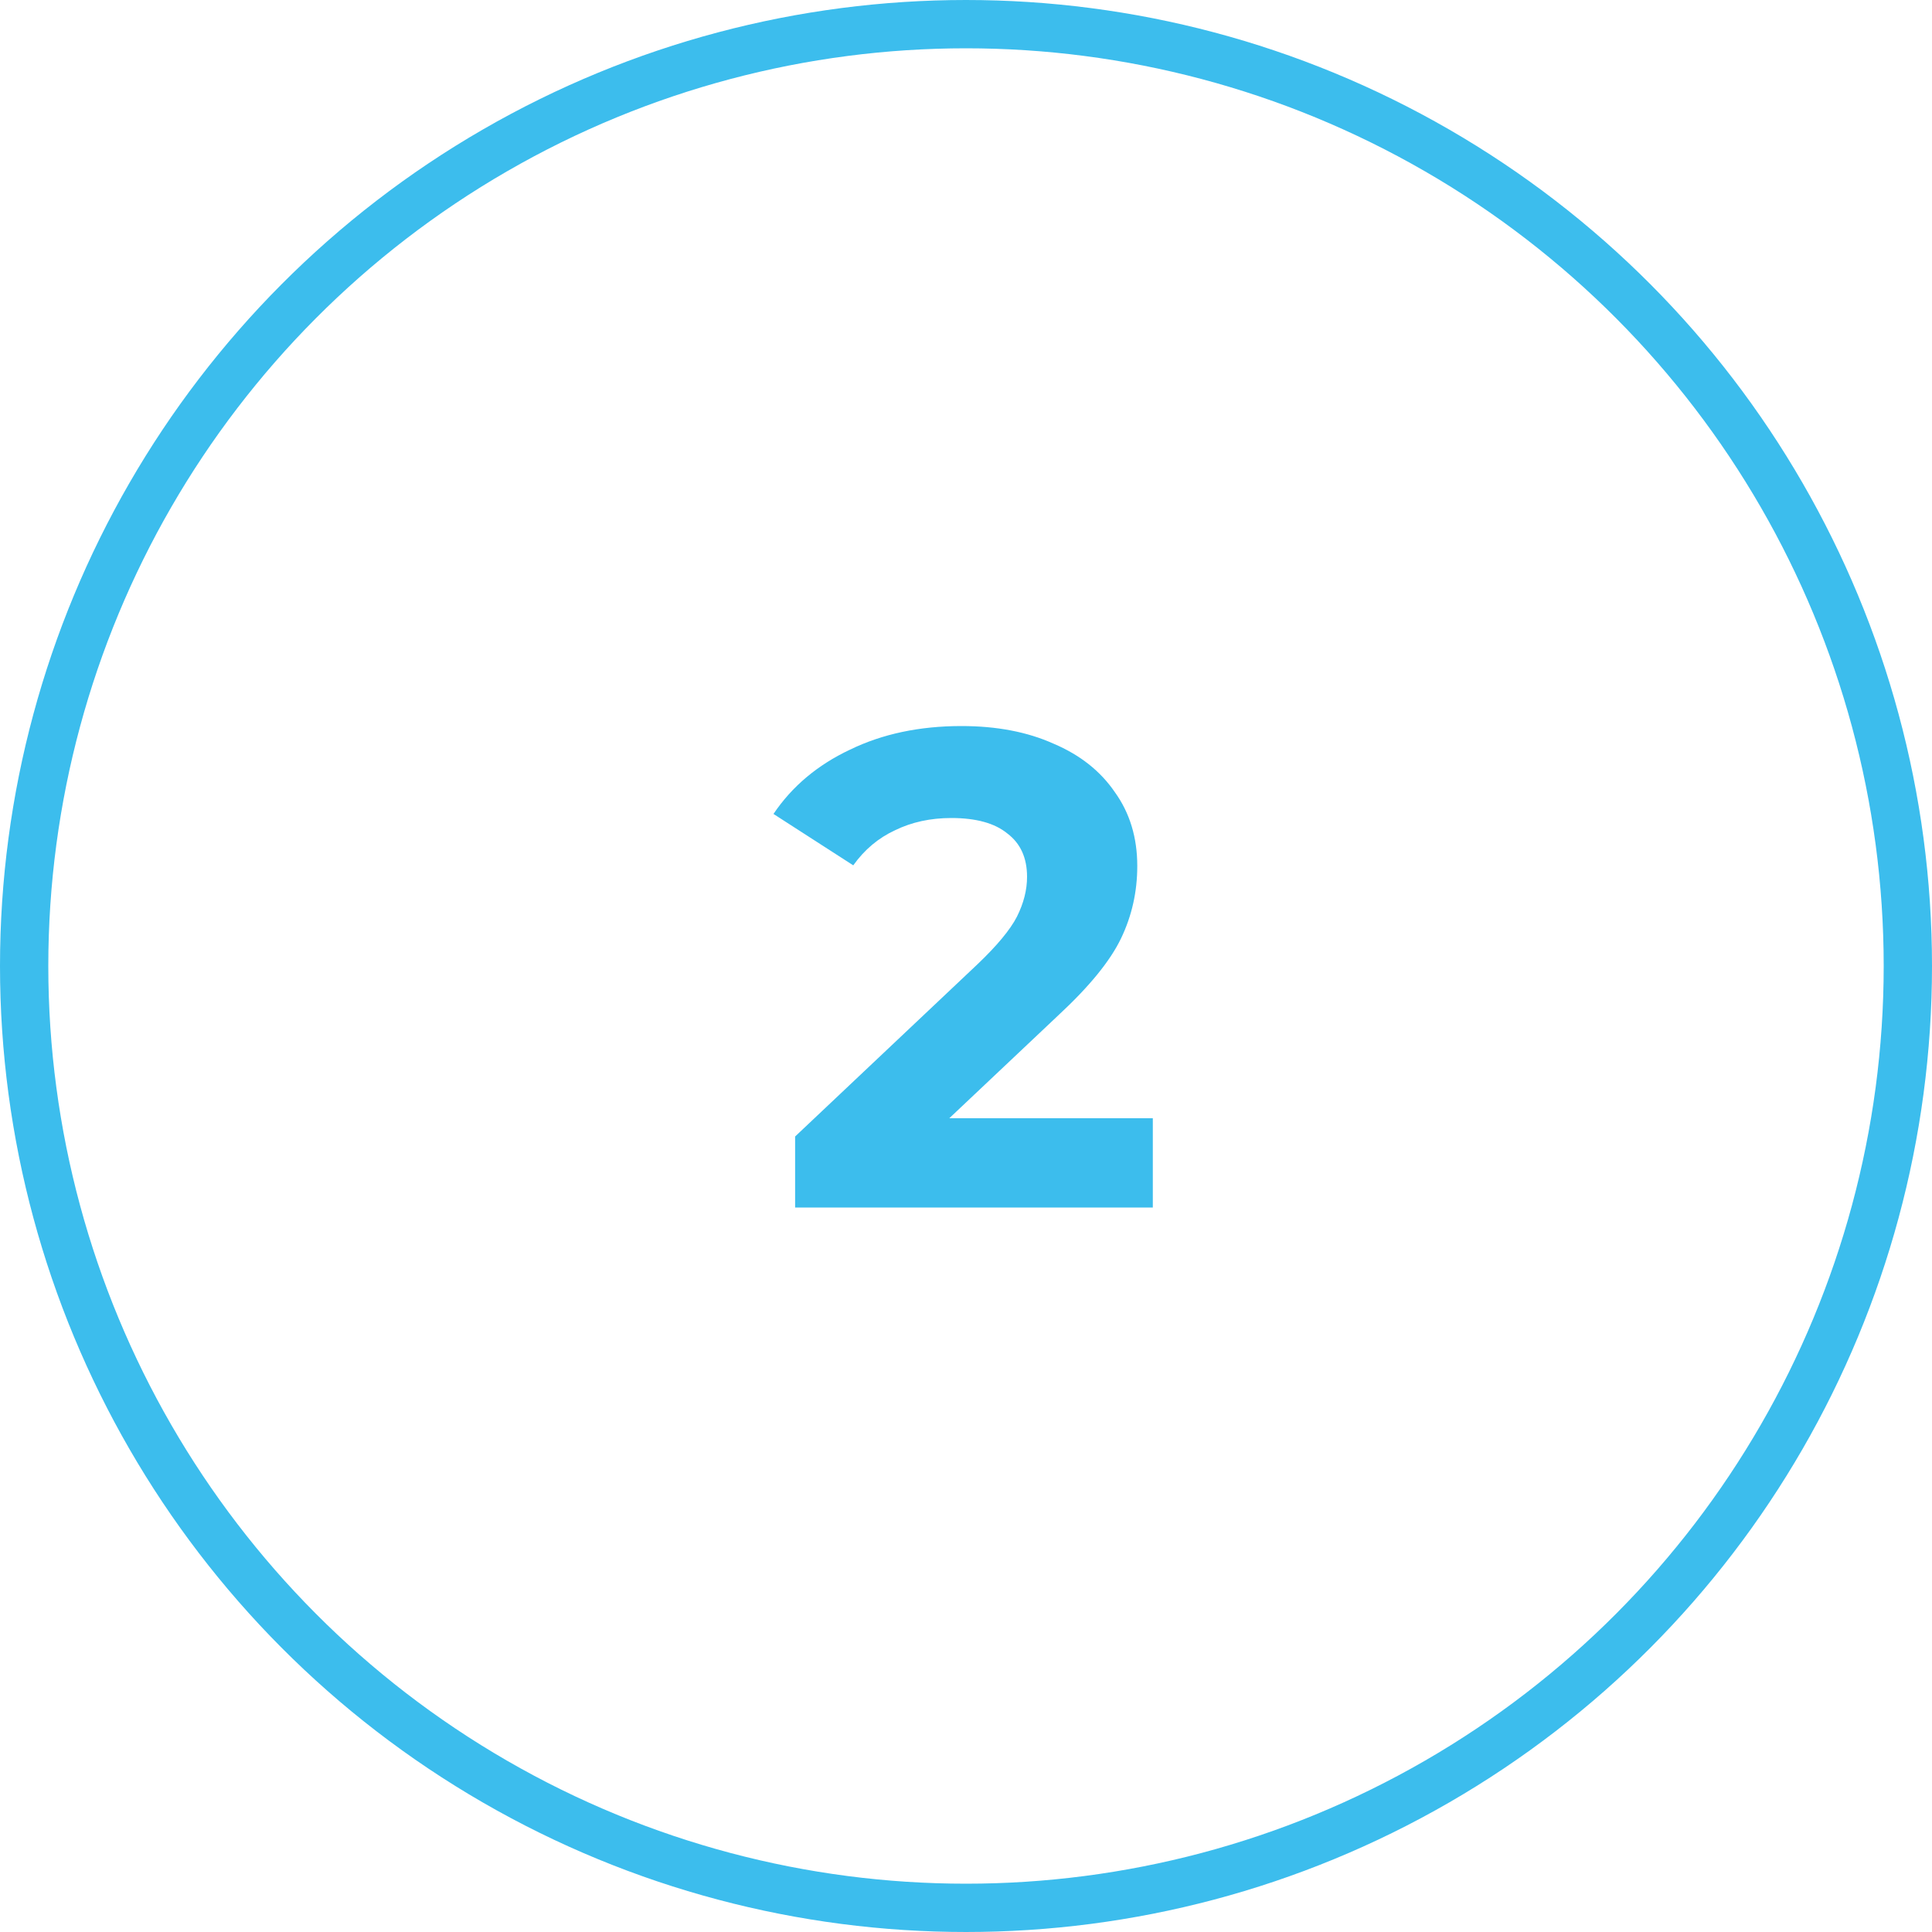 <?xml version="1.0" encoding="UTF-8"?> <svg xmlns="http://www.w3.org/2000/svg" width="40" height="40" viewBox="0 0 40 40" fill="none"><path d="M23.868 23.152V25H16.462V23.53L20.242 19.96C20.643 19.577 20.914 19.251 21.054 18.98C21.194 18.7 21.264 18.425 21.264 18.154C21.264 17.762 21.129 17.463 20.858 17.258C20.597 17.043 20.209 16.936 19.696 16.936C19.267 16.936 18.879 17.02 18.534 17.188C18.189 17.347 17.899 17.589 17.666 17.916L16.014 16.852C16.397 16.283 16.924 15.839 17.596 15.522C18.268 15.195 19.038 15.032 19.906 15.032C20.634 15.032 21.269 15.153 21.81 15.396C22.361 15.629 22.785 15.965 23.084 16.404C23.392 16.833 23.546 17.342 23.546 17.93C23.546 18.462 23.434 18.961 23.21 19.428C22.986 19.895 22.552 20.427 21.908 21.024L19.654 23.152H23.868Z" fill="#3CBDED"></path><circle cx="20" cy="20" r="19.5" stroke="#3CBDED"></circle></svg> 